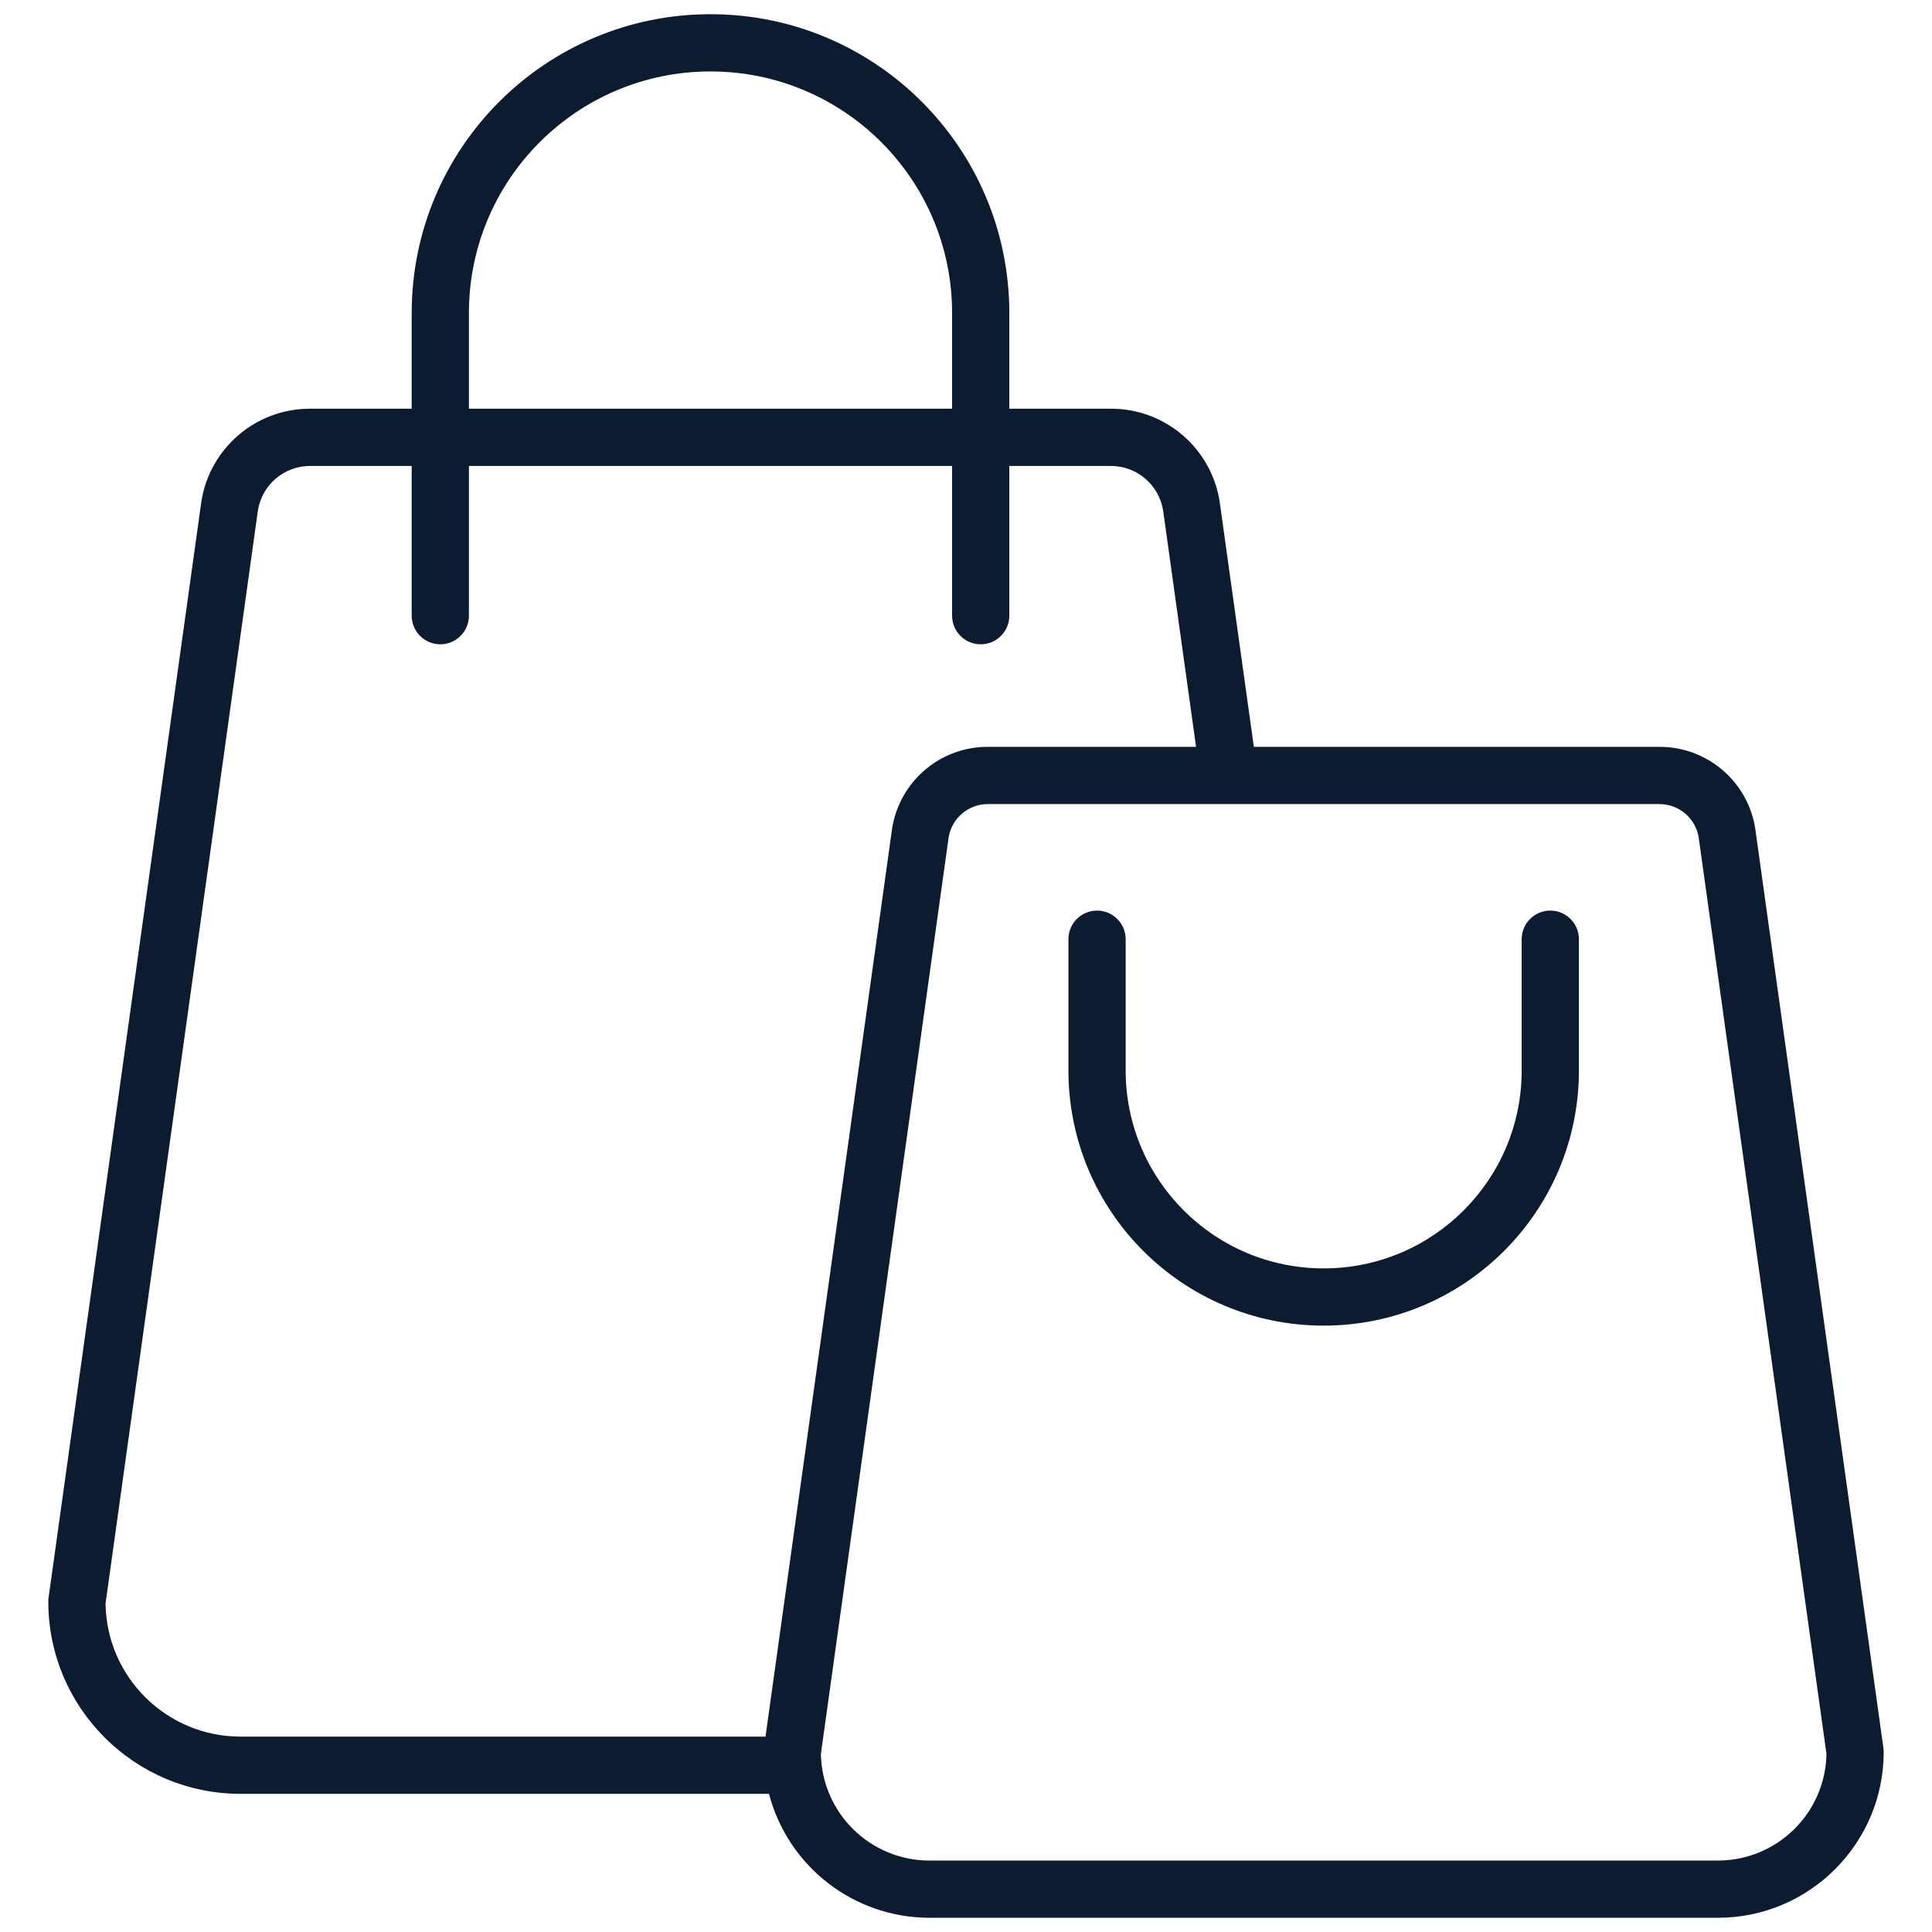 <svg width="100" height="100" viewBox="0 0 100 100" fill="none" xmlns="http://www.w3.org/2000/svg">
<path d="M36.776 0.736C28.233 0.736 21.309 7.661 21.309 16.203V21.155H16.064C13.246 21.143 10.845 23.197 10.419 25.982C10.419 25.991 10.417 25.999 10.416 26.007L2.514 82.7C2.504 82.768 2.499 82.836 2.5 82.905C2.506 88.395 6.955 92.843 12.444 92.849H39.803C40.793 96.625 44.202 99.26 48.106 99.264H88.919C93.656 99.26 97.494 95.421 97.5 90.686C97.5 90.617 97.495 90.548 97.485 90.48L90.857 42.932C90.857 42.924 90.856 42.915 90.854 42.907C90.48 40.454 88.366 38.647 85.885 38.657H64.899L63.135 26.007C63.135 25.999 63.133 25.99 63.132 25.982C62.706 23.197 60.306 21.143 57.488 21.155H52.242V16.203C52.242 7.661 45.318 0.736 36.776 0.736L36.776 0.736ZM36.776 3.698C43.681 3.698 49.28 9.297 49.28 16.203V21.155H24.271V16.203C24.271 9.297 29.87 3.698 36.776 3.698ZM16.064 24.117H21.309V31.868C21.309 32.686 21.972 33.349 22.79 33.349C23.609 33.349 24.271 32.686 24.271 31.868V24.118H49.28V31.868C49.28 32.686 49.943 33.349 50.761 33.349C51.579 33.349 52.242 32.686 52.242 31.868V24.118H57.488C58.84 24.11 59.994 25.094 60.204 26.43L61.908 38.656H51.142C48.661 38.646 46.547 40.454 46.172 42.906C46.172 42.914 46.17 42.924 46.169 42.932L39.623 89.887H12.444C8.628 89.883 5.52 86.818 5.462 83.002L13.348 26.43C13.557 25.094 14.711 24.111 16.064 24.117H16.064ZM51.14 41.619H85.883C86.899 41.615 87.766 42.352 87.925 43.355L94.538 90.782C94.481 93.845 91.984 96.299 88.92 96.302H88.919H48.106C45.042 96.299 42.545 93.845 42.489 90.782L49.099 43.355C49.258 42.352 50.125 41.614 51.14 41.619ZM56.783 47.132C55.965 47.132 55.302 47.795 55.302 48.613V55.404C55.302 62.7 61.216 68.614 68.513 68.614C75.809 68.614 81.724 62.7 81.724 55.404V48.613C81.724 47.795 81.061 47.132 80.243 47.132C79.424 47.132 78.762 47.795 78.762 48.613V55.404C78.762 61.063 74.173 65.652 68.513 65.652C62.853 65.652 58.264 61.063 58.264 55.404V48.613C58.264 47.795 57.601 47.132 56.783 47.132Z" fill="#0C1B30"/>
</svg>
